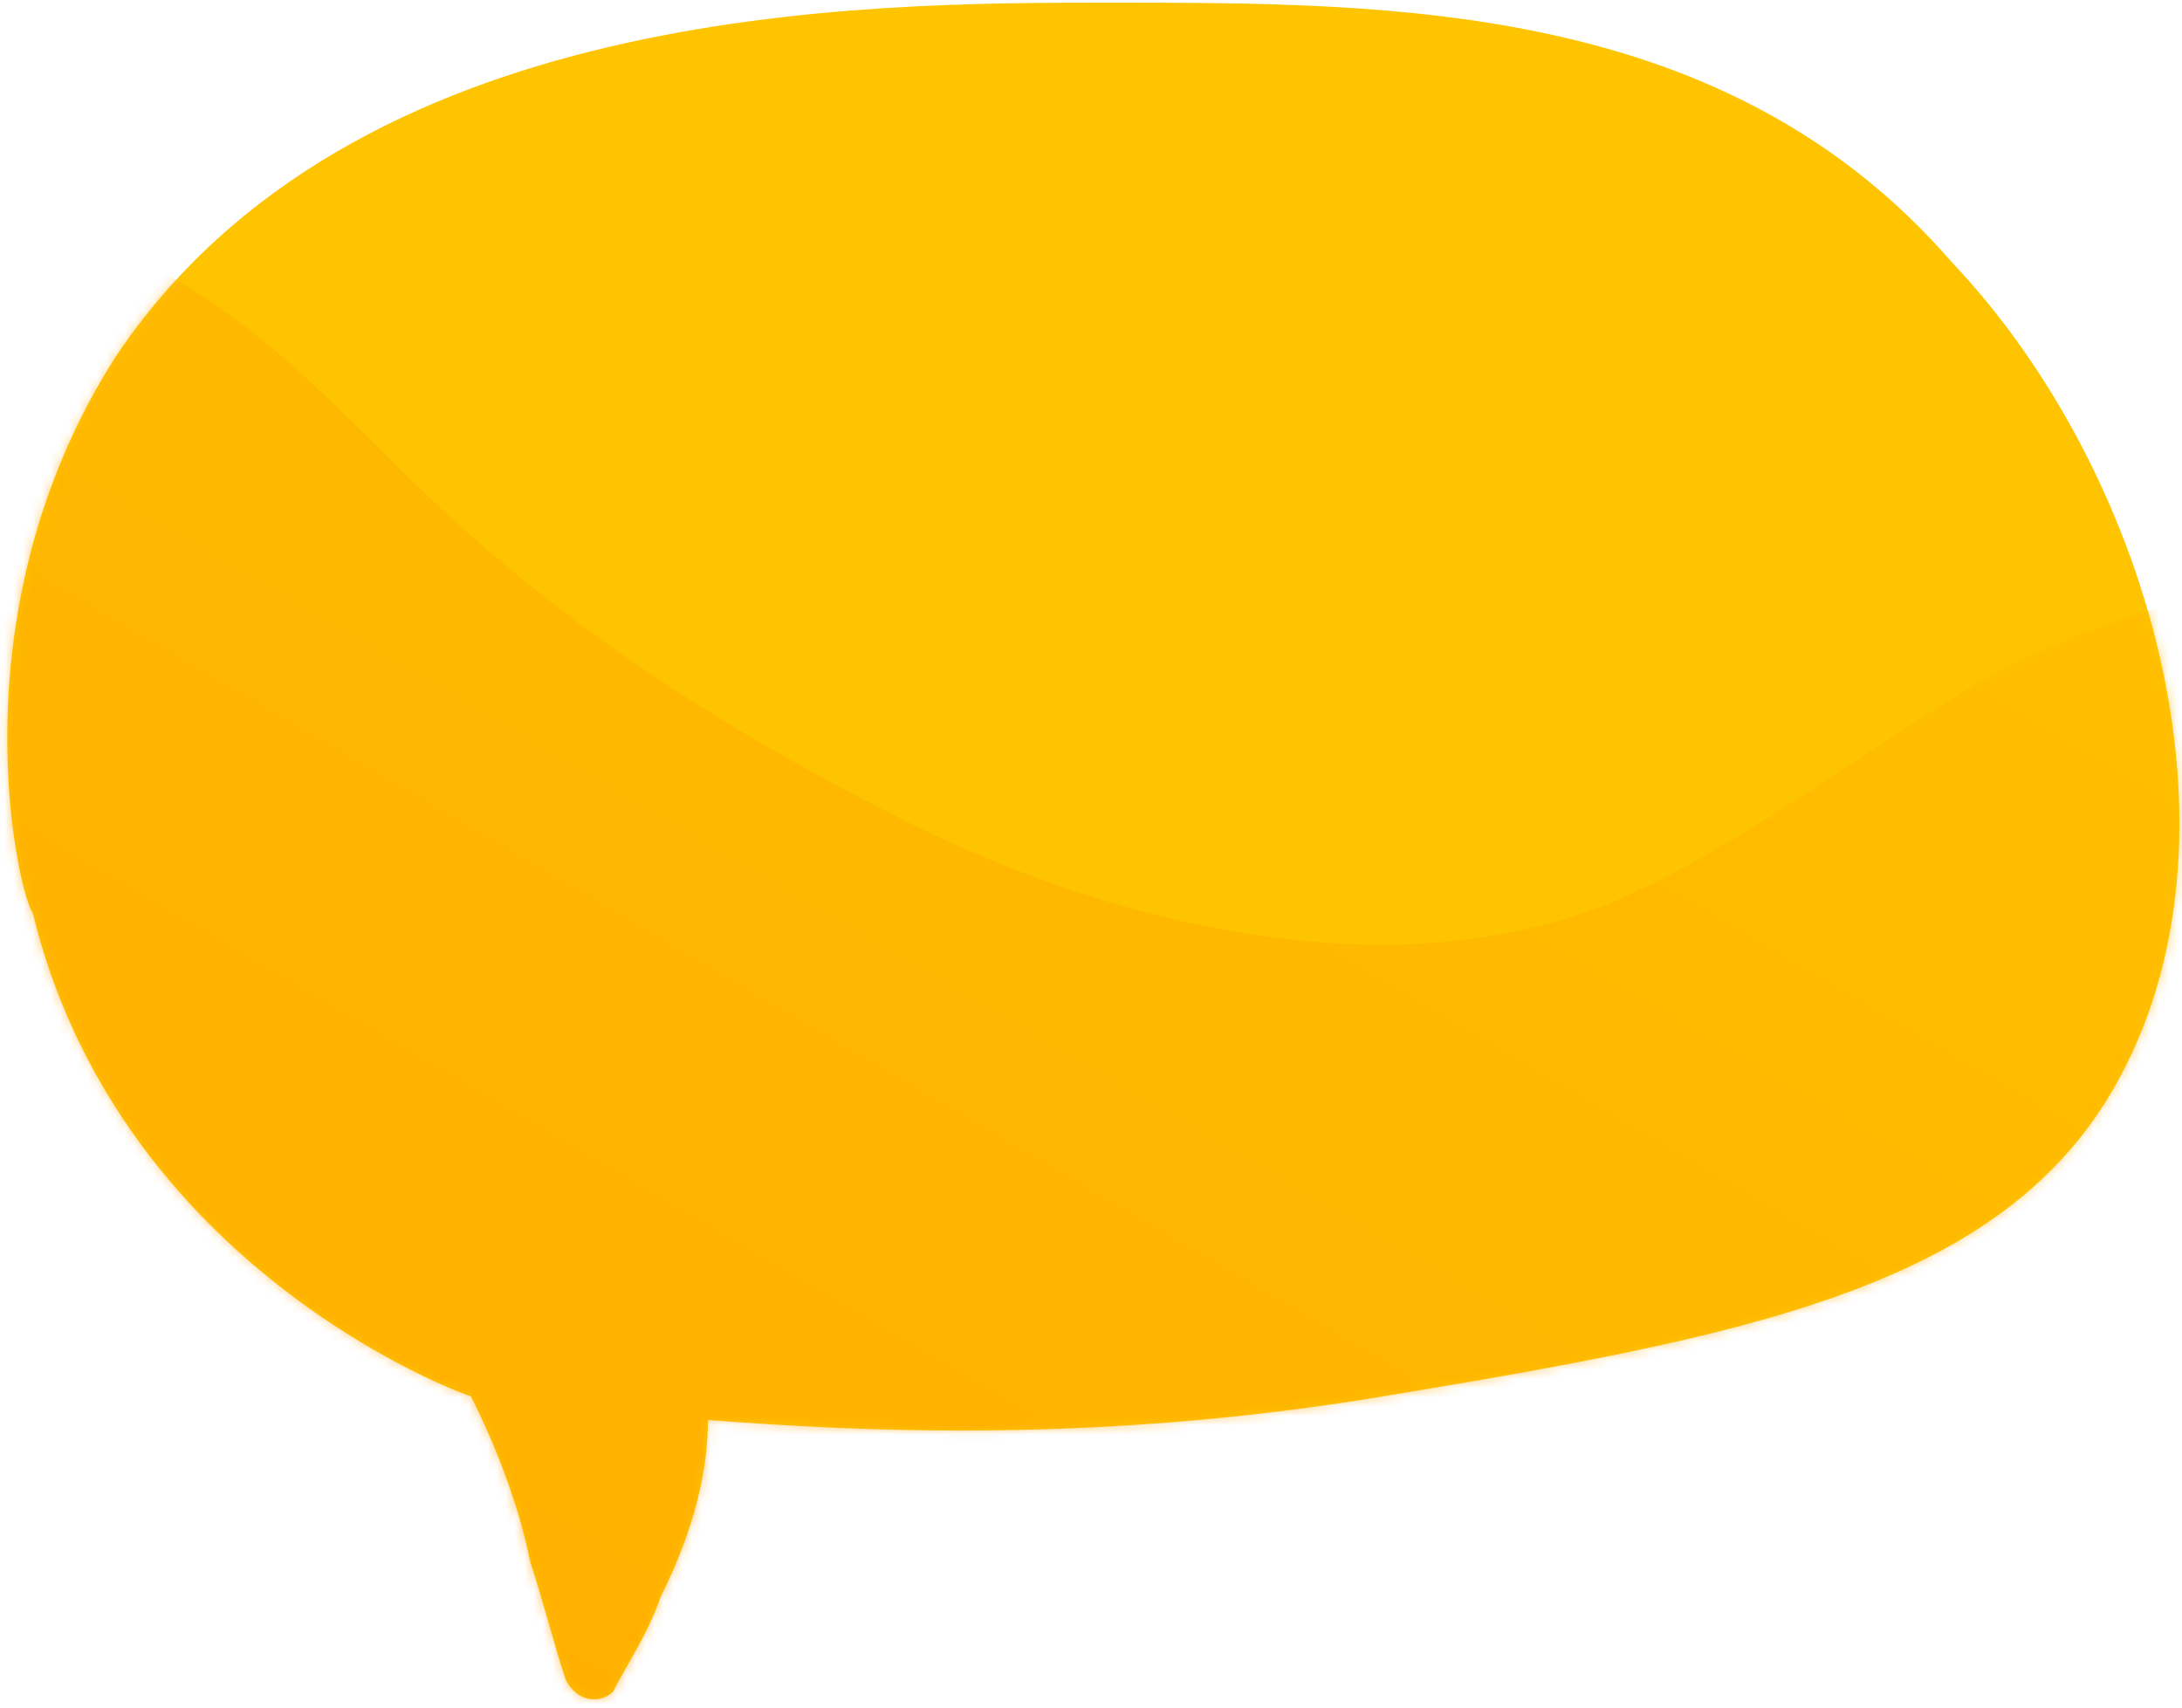 <svg width="235" height="184" viewBox="0 0 235 184" fill="none" xmlns="http://www.w3.org/2000/svg">
<path d="M76.242 152.935C92.832 154.207 118.355 155.479 148.982 150.39C187.267 144.03 214.065 138.942 226.827 118.589C243.417 91.876 231.931 51.17 210.237 28.273C185.99 0.288 150.258 0.288 119.631 0.288C92.832 0.288 37.958 0.288 12.435 38.45C-5.431 66.435 2.226 96.964 3.502 98.236C12.435 135.126 46.891 149.118 50.719 150.39C53.272 155.479 55.824 161.839 57.1 168.199C58.376 172.015 59.652 177.104 60.928 180.92C62.205 183.464 64.757 183.464 66.033 182.192C67.309 179.648 69.862 175.831 71.138 172.015C74.966 164.383 76.242 158.023 76.242 152.935Z" fill="#FFC400"/>
<mask id="mask0" mask-type="alpha" maskUnits="userSpaceOnUse" x="0" y="0" width="235" height="184">
<path d="M76.242 152.935C92.832 154.207 118.355 155.479 148.982 150.39C187.267 144.03 214.065 138.942 226.827 118.589C243.417 91.876 231.931 51.17 210.237 28.273C185.99 0.288 150.258 0.288 119.631 0.288C92.832 0.288 37.958 0.288 12.435 38.45C-5.431 66.435 2.226 96.964 3.502 98.236C12.435 135.126 46.891 149.118 50.719 150.39C53.272 155.479 55.824 161.839 57.1 168.199C58.376 172.015 59.652 177.104 60.928 180.92C62.205 183.464 64.757 183.464 66.033 182.192C67.309 179.648 69.862 175.831 71.138 172.015C74.966 164.383 76.242 158.023 76.242 152.935Z" fill="#FFC400"/>
</mask>
<g mask="url(#mask0)">
<path opacity="0.5" fill-rule="evenodd" clip-rule="evenodd" d="M12.901 195C-2.081 173.378 -18.727 155.082 -30.379 131.796C-42.031 113.5 -52.019 90.215 -52.019 66.929C-52.019 58.612 -52.019 43.643 -45.361 36.99C-37.038 30.337 -23.721 28.674 -13.733 27.011C-3.745 25.347 6.242 25.347 16.23 28.674C26.218 33.664 34.541 41.98 42.864 50.296C59.51 66.929 77.821 78.572 97.796 88.551C121.1 100.194 151.063 106.847 174.368 96.868C189.35 90.215 201.002 80.235 215.983 71.919C232.629 63.602 265.922 53.623 279.238 73.582C284.232 80.235 284.232 90.215 282.568 98.531C277.574 121.817 257.599 138.449 237.623 153.419C229.3 160.072 219.312 166.725 210.989 170.051C199.337 175.041 186.02 176.704 172.703 180.031C152.728 183.357 131.088 186.684 111.113 190.01C97.796 191.674 82.814 195 76.156 204.98C74.491 208.306 72.827 211.633 69.498 214.959C66.168 218.286 61.175 219.949 57.845 219.949C51.187 221.613 42.864 223.276 36.205 219.949C32.876 218.286 31.212 214.959 29.547 211.633C21.224 208.306 17.895 201.653 12.901 195Z" fill="url(#paint0_linear)"/>
</g>
<defs>
<linearGradient id="paint0_linear" x1="283.563" y1="25.918" x2="112.91" y2="318.174" gradientUnits="userSpaceOnUse">
<stop stop-color="#FFC400"/>
<stop offset="1" stop-color="#FF8B00"/>
</linearGradient>
</defs>
</svg>
